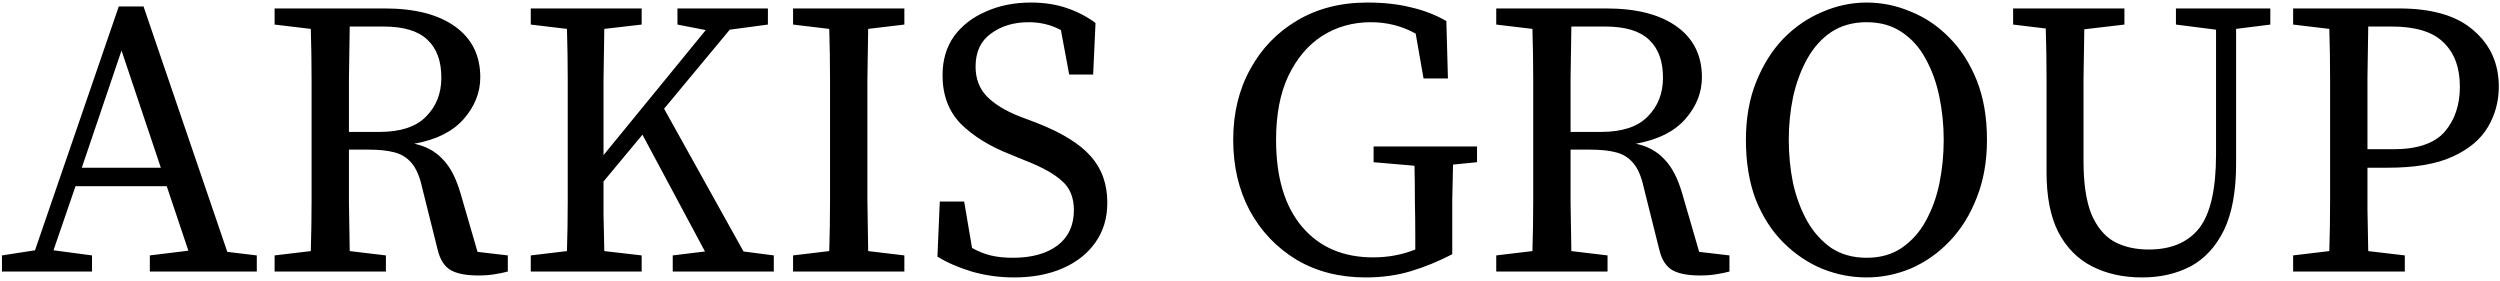 <svg width="534" height="60" viewBox="0 0 534 60" fill="none" xmlns="http://www.w3.org/2000/svg">
<path d="M25.956 10.792L17.472 35.824H34.356L25.956 10.792ZM0.42 58V54.556L7.476 53.464L25.368 1.384H30.66L48.552 53.8L54.852 54.556V58H32.004V54.556L40.236 53.548L35.616 39.772H16.128L11.424 53.464L19.656 54.556V58H0.42ZM81.925 5.668H74.701C74.645 9.364 74.589 13.06 74.533 16.756C74.533 20.396 74.533 24.204 74.533 28.18H81.001C85.537 28.18 88.869 27.088 90.997 24.904C93.181 22.72 94.273 19.948 94.273 16.588C94.273 13.06 93.293 10.372 91.333 8.524C89.373 6.62 86.237 5.668 81.925 5.668ZM58.657 5.248V1.804H82.177C88.617 1.804 93.629 3.092 97.213 5.668C100.797 8.244 102.589 11.856 102.589 16.504C102.589 19.752 101.413 22.72 99.061 25.408C96.709 28.096 93.181 29.86 88.477 30.7C90.941 31.204 92.957 32.296 94.525 33.976C96.149 35.6 97.437 38.064 98.389 41.368L102.001 53.8L108.469 54.556V58C107.629 58.224 106.677 58.42 105.613 58.588C104.605 58.756 103.457 58.84 102.169 58.84C99.537 58.84 97.549 58.448 96.205 57.664C94.917 56.88 94.021 55.48 93.517 53.464L90.157 40.024C89.653 37.728 88.925 36.02 87.973 34.9C87.021 33.724 85.789 32.94 84.277 32.548C82.821 32.156 80.945 31.96 78.649 31.96H74.533C74.533 35.992 74.533 39.772 74.533 43.3C74.589 46.828 74.645 50.272 74.701 53.632L82.429 54.556V58H58.657V54.556L66.385 53.632C66.497 50.104 66.553 46.52 66.553 42.88C66.553 39.24 66.553 35.6 66.553 31.96V27.844C66.553 24.204 66.553 20.592 66.553 17.008C66.553 13.368 66.497 9.756 66.385 6.172L58.657 5.248ZM113.372 5.248V1.804H137.06V5.248L129.08 6.172C129.024 9.756 128.968 13.368 128.912 17.008C128.912 20.592 128.912 24.204 128.912 27.844V33.136L150.752 6.424L144.704 5.248V1.804H164.024V5.248L155.876 6.34L141.848 23.224L158.816 53.716L165.284 54.556V58H143.696V54.556L150.584 53.716L137.228 28.768L128.912 38.764C128.912 41.004 128.912 43.384 128.912 45.904C128.968 48.424 129.024 51 129.08 53.632L137.06 54.556V58H113.372V54.556L121.1 53.632C121.212 50.104 121.268 46.52 121.268 42.88C121.268 39.24 121.268 35.6 121.268 31.96V27.844C121.268 24.204 121.268 20.592 121.268 17.008C121.268 13.368 121.212 9.756 121.1 6.172L113.372 5.248ZM169.399 5.248V1.804H193.171V5.248L185.443 6.172C185.387 9.7 185.331 13.284 185.275 16.924C185.275 20.564 185.275 24.204 185.275 27.844V31.96C185.275 35.544 185.275 39.156 185.275 42.796C185.331 46.38 185.387 49.992 185.443 53.632L193.171 54.556V58H169.399V54.556L177.127 53.632C177.239 50.104 177.295 46.52 177.295 42.88C177.295 39.24 177.295 35.6 177.295 31.96V27.844C177.295 24.204 177.295 20.592 177.295 17.008C177.295 13.368 177.239 9.756 177.127 6.172L169.399 5.248ZM216.615 59.26C213.479 59.26 210.455 58.84 207.543 58C204.631 57.104 202.195 56.04 200.235 54.808L200.739 43.048H205.947L207.627 52.96C208.915 53.688 210.231 54.22 211.575 54.556C212.975 54.892 214.571 55.06 216.363 55.06C220.339 55.06 223.503 54.192 225.855 52.456C228.207 50.664 229.383 48.144 229.383 44.896C229.383 42.208 228.543 40.136 226.863 38.68C225.239 37.168 222.635 35.712 219.051 34.312L215.775 32.968C211.463 31.288 207.963 29.132 205.275 26.5C202.643 23.812 201.327 20.34 201.327 16.084C201.327 12.836 202.139 10.064 203.763 7.768C205.443 5.472 207.711 3.708 210.567 2.476C213.423 1.188 216.643 0.544 220.227 0.544C223.027 0.544 225.575 0.936 227.871 1.72C230.167 2.504 232.211 3.568 234.003 4.912L233.499 15.916H228.375L226.611 6.424C224.539 5.304 222.243 4.744 219.723 4.744C216.531 4.744 213.843 5.556 211.659 7.18C209.475 8.748 208.383 11.1 208.383 14.236C208.383 16.812 209.195 18.94 210.819 20.62C212.499 22.3 214.851 23.728 217.875 24.904L221.235 26.164C226.723 28.292 230.643 30.7 232.995 33.388C235.347 36.02 236.523 39.324 236.523 43.3C236.523 46.604 235.655 49.46 233.919 51.868C232.239 54.22 229.915 56.04 226.947 57.328C223.979 58.616 220.535 59.26 216.615 59.26ZM291.721 59.26C286.121 59.26 281.193 58 276.937 55.48C272.681 52.904 269.349 49.404 266.941 44.98C264.589 40.556 263.413 35.516 263.413 29.86C263.413 24.204 264.617 19.192 267.025 14.824C269.433 10.4 272.765 6.928 277.021 4.408C281.333 1.832 286.345 0.544 292.057 0.544C295.529 0.544 298.609 0.88 301.297 1.552C304.041 2.168 306.589 3.148 308.941 4.492L309.277 16.756H304.069L302.389 7.18C299.477 5.556 296.285 4.744 292.813 4.744C288.949 4.744 285.477 5.724 282.397 7.684C279.373 9.644 276.965 12.5 275.173 16.252C273.437 19.948 272.569 24.484 272.569 29.86C272.569 37.868 274.417 44.056 278.113 48.424C281.809 52.792 286.877 54.976 293.317 54.976C296.509 54.976 299.505 54.416 302.305 53.296V50.608C302.305 48.088 302.277 45.568 302.221 43.048C302.221 40.472 302.193 37.924 302.137 35.404L293.401 34.648V31.288H315.493V34.648L310.369 35.152C310.313 37.672 310.257 40.22 310.201 42.796C310.201 45.372 310.201 47.976 310.201 50.608V54.304C307.289 55.816 304.349 57.02 301.381 57.916C298.413 58.812 295.193 59.26 291.721 59.26ZM342.866 5.668H335.642C335.586 9.364 335.53 13.06 335.474 16.756C335.474 20.396 335.474 24.204 335.474 28.18H341.942C346.478 28.18 349.81 27.088 351.938 24.904C354.122 22.72 355.214 19.948 355.214 16.588C355.214 13.06 354.234 10.372 352.274 8.524C350.314 6.62 347.178 5.668 342.866 5.668ZM319.598 5.248V1.804H343.118C349.558 1.804 354.57 3.092 358.154 5.668C361.738 8.244 363.53 11.856 363.53 16.504C363.53 19.752 362.354 22.72 360.002 25.408C357.65 28.096 354.122 29.86 349.418 30.7C351.882 31.204 353.898 32.296 355.466 33.976C357.09 35.6 358.378 38.064 359.33 41.368L362.942 53.8L369.41 54.556V58C368.57 58.224 367.618 58.42 366.554 58.588C365.546 58.756 364.398 58.84 363.11 58.84C360.478 58.84 358.49 58.448 357.146 57.664C355.858 56.88 354.962 55.48 354.458 53.464L351.098 40.024C350.594 37.728 349.866 36.02 348.914 34.9C347.962 33.724 346.73 32.94 345.218 32.548C343.762 32.156 341.886 31.96 339.59 31.96H335.474C335.474 35.992 335.474 39.772 335.474 43.3C335.53 46.828 335.586 50.272 335.642 53.632L343.37 54.556V58H319.598V54.556L327.326 53.632C327.438 50.104 327.494 46.52 327.494 42.88C327.494 39.24 327.494 35.6 327.494 31.96V27.844C327.494 24.204 327.494 20.592 327.494 17.008C327.494 13.368 327.438 9.756 327.326 6.172L319.598 5.248ZM398.713 59.26C395.465 59.26 392.301 58.644 389.221 57.412C386.141 56.124 383.369 54.248 380.905 51.784C378.441 49.32 376.481 46.268 375.025 42.628C373.625 38.932 372.925 34.676 372.925 29.86C372.925 25.268 373.653 21.152 375.109 17.512C376.565 13.872 378.497 10.792 380.905 8.272C383.369 5.752 386.141 3.848 389.221 2.56C392.301 1.216 395.465 0.544 398.713 0.544C401.961 0.544 405.097 1.188 408.121 2.476C411.201 3.708 413.945 5.556 416.353 8.02C418.817 10.484 420.777 13.536 422.233 17.176C423.689 20.816 424.417 25.044 424.417 29.86C424.417 34.452 423.689 38.568 422.233 42.208C420.833 45.848 418.901 48.956 416.437 51.532C414.029 54.052 411.285 55.984 408.205 57.328C405.125 58.616 401.961 59.26 398.713 59.26ZM398.713 55.06C401.625 55.06 404.117 54.36 406.189 52.96C408.317 51.504 410.025 49.6 411.313 47.248C412.657 44.84 413.637 42.152 414.253 39.184C414.869 36.16 415.177 33.052 415.177 29.86C415.177 26.724 414.869 23.672 414.253 20.704C413.637 17.68 412.657 14.964 411.313 12.556C410.025 10.148 408.317 8.244 406.189 6.844C404.117 5.444 401.625 4.744 398.713 4.744C395.801 4.744 393.281 5.444 391.153 6.844C389.081 8.244 387.373 10.148 386.029 12.556C384.685 14.964 383.677 17.68 383.005 20.704C382.389 23.672 382.081 26.724 382.081 29.86C382.081 33.052 382.389 36.16 383.005 39.184C383.677 42.152 384.685 44.84 386.029 47.248C387.373 49.6 389.081 51.504 391.153 52.96C393.281 54.36 395.801 55.06 398.713 55.06ZM464.779 5.248V1.804H484.939V5.248L477.631 6.172V34.984C477.631 40.864 476.763 45.596 475.027 49.18C473.291 52.708 470.911 55.284 467.887 56.908C464.863 58.476 461.419 59.26 457.555 59.26C453.523 59.26 449.967 58.476 446.887 56.908C443.807 55.34 441.399 52.904 439.663 49.6C437.983 46.296 437.143 42.04 437.143 36.832V27.76C437.143 24.12 437.143 20.508 437.143 16.924C437.143 13.284 437.087 9.672 436.975 6.088L430.003 5.248V1.804H453.775V5.248L445.207 6.256C445.151 9.784 445.095 13.34 445.039 16.924C445.039 20.508 445.039 24.12 445.039 27.76V34.396C445.039 39.156 445.599 42.936 446.719 45.736C447.895 48.48 449.519 50.44 451.591 51.616C453.663 52.736 456.127 53.296 458.983 53.296C463.743 53.296 467.327 51.784 469.735 48.76C472.143 45.68 473.347 40.416 473.347 32.968V6.34L464.779 5.248ZM510.897 5.668H505.857C505.801 9.252 505.745 12.92 505.689 16.672C505.689 20.368 505.689 24.092 505.689 27.844V31.876H511.233C516.329 31.876 519.969 30.644 522.153 28.18C524.337 25.66 525.429 22.44 525.429 18.52C525.429 14.432 524.253 11.268 521.901 9.028C519.605 6.788 515.937 5.668 510.897 5.668ZM489.813 5.248V1.804H512.409C519.521 1.804 524.841 3.372 528.369 6.508C531.953 9.588 533.745 13.592 533.745 18.52C533.745 21.656 532.961 24.54 531.393 27.172C529.825 29.804 527.305 31.904 523.833 33.472C520.417 35.04 515.825 35.824 510.057 35.824H505.689C505.689 38.848 505.689 41.816 505.689 44.728C505.745 47.64 505.801 50.608 505.857 53.632L513.669 54.556V58H489.813V54.556L497.541 53.632C497.653 50.104 497.709 46.52 497.709 42.88C497.709 39.24 497.709 35.6 497.709 31.96V27.844C497.709 24.204 497.709 20.592 497.709 17.008C497.709 13.368 497.653 9.756 497.541 6.172L489.813 5.248Z" fill="black"/>
</svg>
